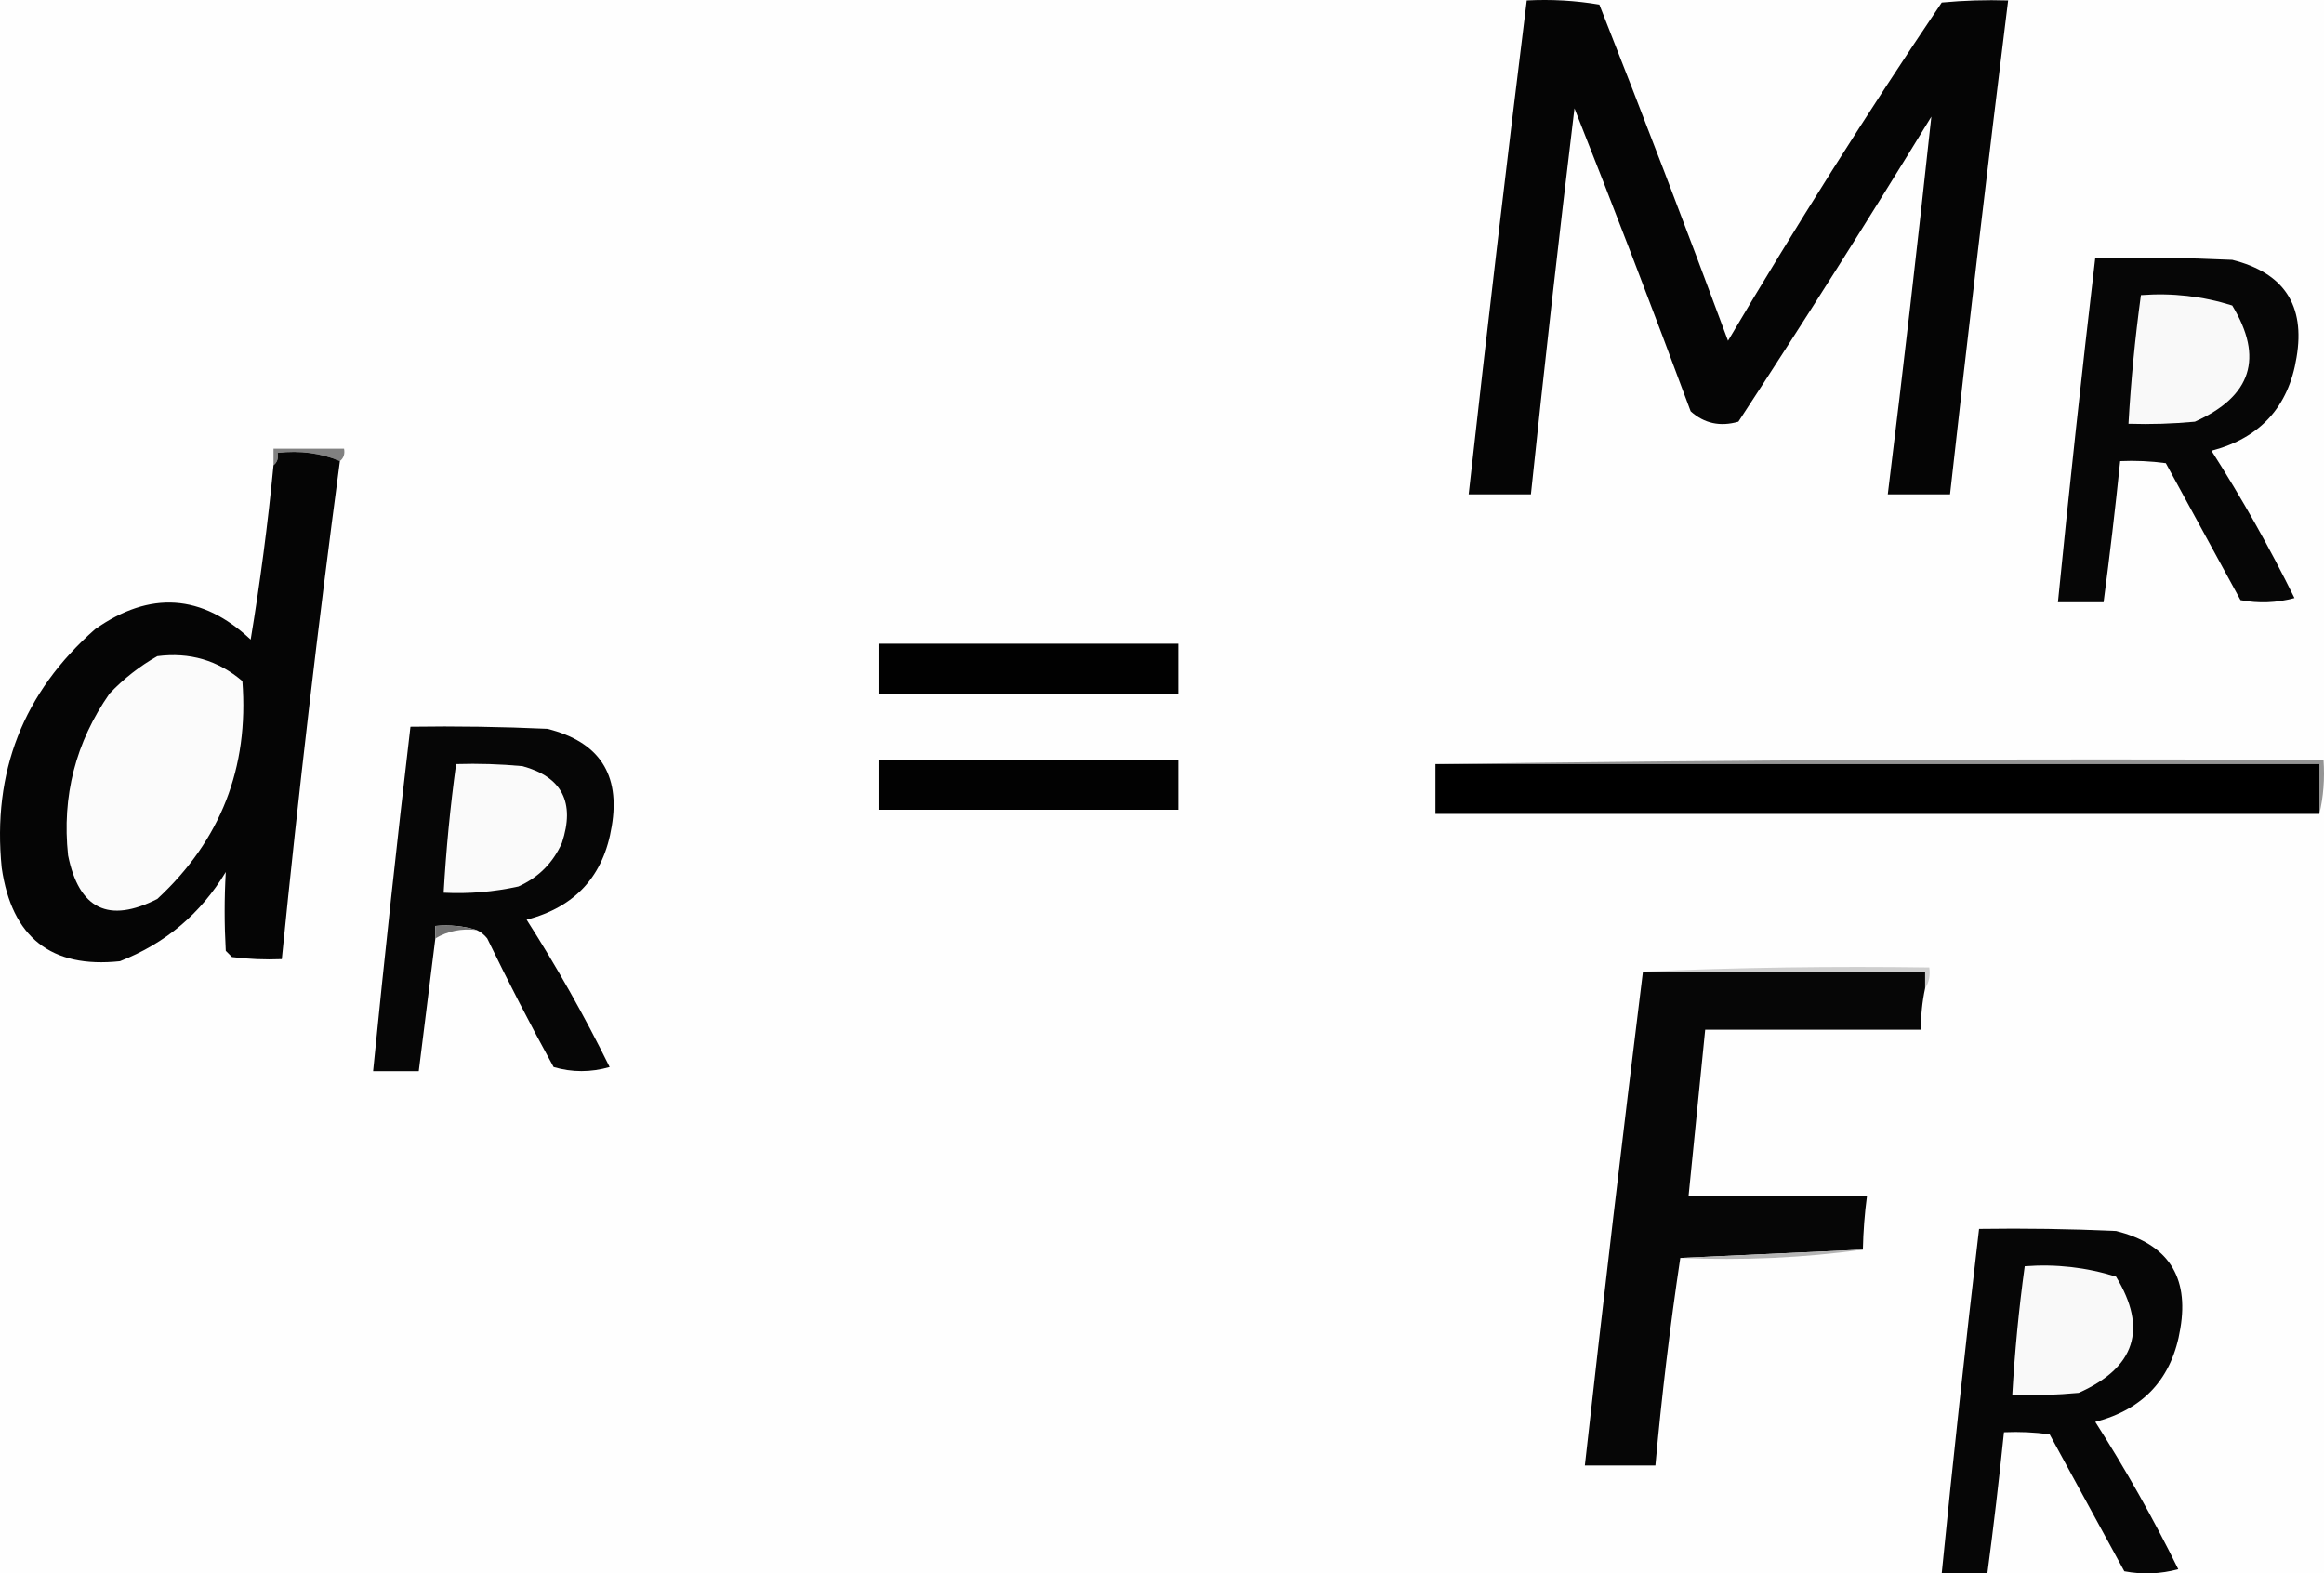 <?xml version="1.0" encoding="UTF-8" standalone="no"?>
<svg
   version="1.1"
   width="560.025"
   height="379.128"
   style="clip-rule:evenodd;fill-rule:evenodd;image-rendering:optimizeQuality;shape-rendering:geometricPrecision;text-rendering:geometricPrecision"
   id="svg2384"
   sodipodi:docname="14280_PT_Equation_3.svg"
   inkscape:version="1.2.2 (732a01da63, 2022-12-09)"
   xmlns:inkscape="http://www.inkscape.org/namespaces/inkscape"
   xmlns:sodipodi="http://sodipodi.sourceforge.net/DTD/sodipodi-0.dtd"
   xmlns="http://www.w3.org/2000/svg"
   xmlns:svg="http://www.w3.org/2000/svg">
  <rect width="100%" height="100%" fill="#333333" stroke="none"/>
  <defs
     id="defs2388" />
  <sodipodi:namedview
     id="namedview2386"
     pagecolor="#ffffff"
     bordercolor="#666666"
     borderopacity="1.0"
     inkscape:showpageshadow="2"
     inkscape:pageopacity="0.0"
     inkscape:pagecheckerboard="0"
     inkscape:deskcolor="#d1d1d1"
     showgrid="false"
     inkscape:zoom="0.283882"
     inkscape:cx="283.56852"
     inkscape:cy="70.451807"
     inkscape:window-width="2190"
     inkscape:window-height="1746"
     inkscape:window-x="836"
     inkscape:window-y="283"
     inkscape:window-maximized="0"
     inkscape:current-layer="svg2384" />
  <g
     id="g2310"
     transform="translate(-2058.592,-268.389)">
    <path
       style="opacity:1"
       fill="#fefefe"
       d="m -0.5,-0.5 c 1559.33,0 3118.67,0 4678,0 0,224 0,448 0,672 -1559.33,0 -3118.67,0 -4678,0 0,-224 0,-448 0,-672 z"
       id="path2308" />
  </g>
  <g
     id="g2314"
     transform="translate(-2058.592,-268.389)">
    <path
       style="opacity:1"
       fill="#050505"
       d="m 2426.5,268.5 c 5.93,-0.308 11.76,0.025 17.5,1 10.62,26.899 20.95,53.899 31,81 16.38,-27.701 33.54,-54.867 51.5,-81.5 5.32,-0.499 10.66,-0.666 16,-0.5 -4.91,39.639 -9.58,79.305 -14,119 -5,0 -10,0 -15,0 3.74,-30.346 7.24,-60.68 10.5,-91 -15.13,24.753 -30.63,49.253 -46.5,73.5 -4.41,1.262 -8.24,0.428 -11.5,-2.5 -9.07,-24.474 -18.41,-48.807 -28,-73 -3.75,30.972 -7.25,61.972 -10.5,93 -5,0 -10,0 -15,0 4.42,-39.695 9.09,-79.362 14,-119 z"
       id="path2312" />
  </g>
  <g
     id="g2318"
     transform="translate(-2058.592,-268.389)">
    <path
       style="opacity:1"
       fill="#060606"
       d="m 2563.5,330.5 c 11.01,-0.167 22.01,0 33,0.5 12.46,3.115 17.63,10.949 15.5,23.5 -1.92,11.921 -8.75,19.421 -20.5,22.5 7.3,11.428 13.97,23.262 20,35.5 -4.3,1.161 -8.63,1.328 -13,0.5 -5.99,-10.968 -11.99,-21.968 -18,-33 -3.65,-0.499 -7.32,-0.665 -11,-0.5 -1.17,11.347 -2.5,22.681 -4,34 -3.67,0 -7.33,0 -11,0 2.75,-27.686 5.75,-55.352 9,-83 z"
       id="path2316" />
  </g>
  <g
     id="g2322"
     transform="translate(-2058.592,-268.389)">
    <path
       style="opacity:1"
       fill="#f9f9f9"
       d="m 2574.5,339.5 c 7.53,-0.573 14.87,0.261 22,2.5 7.65,12.584 4.65,21.917 -9,28 -5.32,0.499 -10.66,0.666 -16,0.5 0.59,-10.374 1.59,-20.708 3,-31 z"
       id="path2320" />
  </g>
  <g
     id="g2326"
     transform="translate(-2058.592,-268.389)">
    <path
       style="opacity:1"
       fill="#818181"
       d="m 2140.5,379.5 c -4.56,-1.942 -9.56,-2.608 -15,-2 0.24,1.291 -0.1,2.291 -1,3 0,-1.333 0,-2.667 0,-4 5.67,0 11.33,0 17,0 0.24,1.291 -0.1,2.291 -1,3 z"
       id="path2324" />
  </g>
  <g
     id="g2330"
     transform="translate(-2058.592,-268.389)">
    <path
       style="opacity:1"
       fill="#050505"
       d="m 2140.5,379.5 c -5.32,39.93 -9.99,79.93 -14,120 -4.01,0.166 -8.01,-10e-4 -12,-0.5 -0.5,-0.5 -1,-1 -1.5,-1.5 -0.36,-6.355 -0.36,-12.688 0,-19 -6.05,10.052 -14.55,17.218 -25.5,21.5 -16.57,1.767 -26.07,-5.733 -28.5,-22.5 -2.31,-23.097 5.19,-42.264 22.5,-57.5 13.26,-9.34 25.76,-8.507 37.5,2.5 2.31,-13.945 4.14,-27.945 5.5,-42 0.9,-0.709 1.24,-1.709 1,-3 5.44,-0.608 10.44,0.058 15,2 z"
       id="path2328" />
  </g>
  <g
     id="g2334"
     transform="translate(-2058.592,-268.389)">
    <path
       style="opacity:1"
       fill="#010101"
       d="m 2270.5,423.5 c 24,0 48,0 72,0 0,4 0,8 0,12 -24,0 -48,0 -72,0 0,-4 0,-8 0,-12 z"
       id="path2332" />
  </g>
  <g
     id="g2338"
     transform="translate(-2058.592,-268.389)">
    <path
       style="opacity:1"
       fill="#fbfbfb"
       d="m 2096.5,426.5 c 7.79,-1.013 14.63,0.987 20.5,6 1.6,20.863 -5.23,38.363 -20.5,52.5 -11.72,5.962 -18.89,2.462 -21.5,-10.5 -1.52,-14.258 1.81,-27.258 10,-39 3.45,-3.623 7.28,-6.623 11.5,-9 z"
       id="path2336" />
  </g>
  <g
     id="g2342"
     transform="translate(-2058.592,-268.389)">
    <path
       style="opacity:1"
       fill="#060606"
       d="m 2173.5,492.5 c -3.12,-0.979 -6.46,-1.313 -10,-1 0,1 0,2 0,3 -1.33,10.663 -2.67,21.33 -4,32 -3.67,0 -7.33,0 -11,0 2.75,-27.692 5.75,-55.359 9,-83 11.01,-0.167 22.01,0 33,0.5 12.46,3.115 17.63,10.949 15.5,23.5 -1.92,11.921 -8.75,19.421 -20.5,22.5 7.3,11.428 13.97,23.262 20,35.5 -4.55,1.3 -9.05,1.3 -13.5,0 -5.57,-10.145 -10.91,-20.479 -16,-31 -0.71,-0.881 -1.54,-1.547 -2.5,-2 z"
       id="path2340" />
  </g>
  <g
     id="g2346"
     transform="translate(-2058.592,-268.389)">
    <path
       style="opacity:1"
       fill="#949494"
       d="m 2404.5,452.5 c 71.16,-0.999 142.5,-1.333 214,-1 0.32,4.532 -0.02,8.866 -1,13 0,-4 0,-8 0,-12 -71,0 -142,0 -213,0 z"
       id="path2344" />
  </g>
  <g
     id="g2350"
     transform="translate(-2058.592,-268.389)">
    <path
       style="opacity:1"
       fill="#fafafa"
       d="m 2168.5,452.5 c 5.34,-0.166 10.68,10e-4 16,0.5 9.55,2.595 12.72,8.762 9.5,18.5 -2.17,4.833 -5.67,8.333 -10.5,10.5 -5.92,1.304 -11.92,1.804 -18,1.5 0.59,-10.374 1.59,-20.708 3,-31 z"
       id="path2348" />
  </g>
  <g
     id="g2354"
     transform="translate(-2058.592,-268.389)">
    <path
       style="opacity:1"
       fill="#020202"
       d="m 2270.5,451.5 c 24,0 48,0 72,0 0,4 0,8 0,12 -24,0 -48,0 -72,0 0,-4 0,-8 0,-12 z"
       id="path2352" />
  </g>
  <g
     id="g2358"
     transform="translate(-2058.592,-268.389)">
    <path
       style="opacity:1"
       fill="#000000"
       d="m 2404.5,452.5 c 71,0 142,0 213,0 0,4 0,8 0,12 -71,0 -142,0 -213,0 0,-4 0,-8 0,-12 z"
       id="path2356" />
  </g>
  <g
     id="g2362"
     transform="translate(-2058.592,-268.389)">
    <path
       style="opacity:1"
       fill="#737373"
       d="m 2173.5,492.5 c -3.68,-0.44 -7.01,0.227 -10,2 0,-1 0,-2 0,-3 3.54,-0.313 6.88,0.021 10,1 z"
       id="path2360" />
  </g>
  <g
     id="g2366"
     transform="translate(-2058.592,-268.389)">
    <path
       style="opacity:1"
       fill="#cecece"
       d="m 2454.5,502.5 c 22.83,-0.998 45.83,-1.331 69,-1 0.28,1.915 -0.05,3.581 -1,5 0,-1.333 0,-2.667 0,-4 -22.67,0 -45.33,0 -68,0 z"
       id="path2364" />
  </g>
  <g
     id="g2370"
     transform="translate(-2058.592,-268.389)">
    <path
       style="opacity:1"
       fill="#060606"
       d="m 2454.5,502.5 c 22.67,0 45.33,0 68,0 0,1.333 0,2.667 0,4 -0.71,3.286 -1.04,6.619 -1,10 -17.33,0 -34.67,0 -52,0 -1.33,13.333 -2.67,26.666 -4,40 14.33,0 28.67,0 43,0 -0.58,4.31 -0.91,8.643 -1,13 -14.76,0.651 -29.43,1.318 -44,2 -2.49,16.607 -4.49,33.273 -6,50 -5.67,0 -11.33,0 -17,0 4.42,-39.695 9.09,-79.362 14,-119 z"
       id="path2368" />
  </g>
  <g
     id="g2374"
     transform="translate(-2058.592,-268.389)">
    <path
       style="opacity:1"
       fill="#060606"
       d="m 2535.5,564.5 c 11.01,-0.167 22.01,0 33,0.5 12.46,3.115 17.63,10.949 15.5,23.5 -1.92,11.921 -8.75,19.421 -20.5,22.5 7.3,11.428 13.97,23.262 20,35.5 -4.3,1.161 -8.63,1.328 -13,0.5 -5.99,-10.968 -11.99,-21.968 -18,-33 -3.65,-0.499 -7.32,-0.665 -11,-0.5 -1.17,11.347 -2.5,22.681 -4,34 -3.67,0 -7.33,0 -11,0 2.75,-27.686 5.75,-55.352 9,-83 z"
       id="path2372" />
  </g>
  <g
     id="g2378"
     transform="translate(-2058.592,-268.389)">
    <path
       style="opacity:1"
       fill="#b5b5b5"
       d="m 2507.5,569.5 c -14.3,1.983 -28.96,2.65 -44,2 14.57,-0.682 29.24,-1.349 44,-2 z"
       id="path2376" />
  </g>
  <g
     id="g2382"
     transform="translate(-2058.592,-268.389)">
    <path
       style="opacity:1"
       fill="#f9f9f9"
       d="m 2546.5,573.5 c 7.53,-0.573 14.87,0.261 22,2.5 7.65,12.584 4.65,21.917 -9,28 -5.32,0.499 -10.66,0.666 -16,0.5 0.59,-10.374 1.59,-20.708 3,-31 z"
       id="path2380" />
  </g>
</svg>
